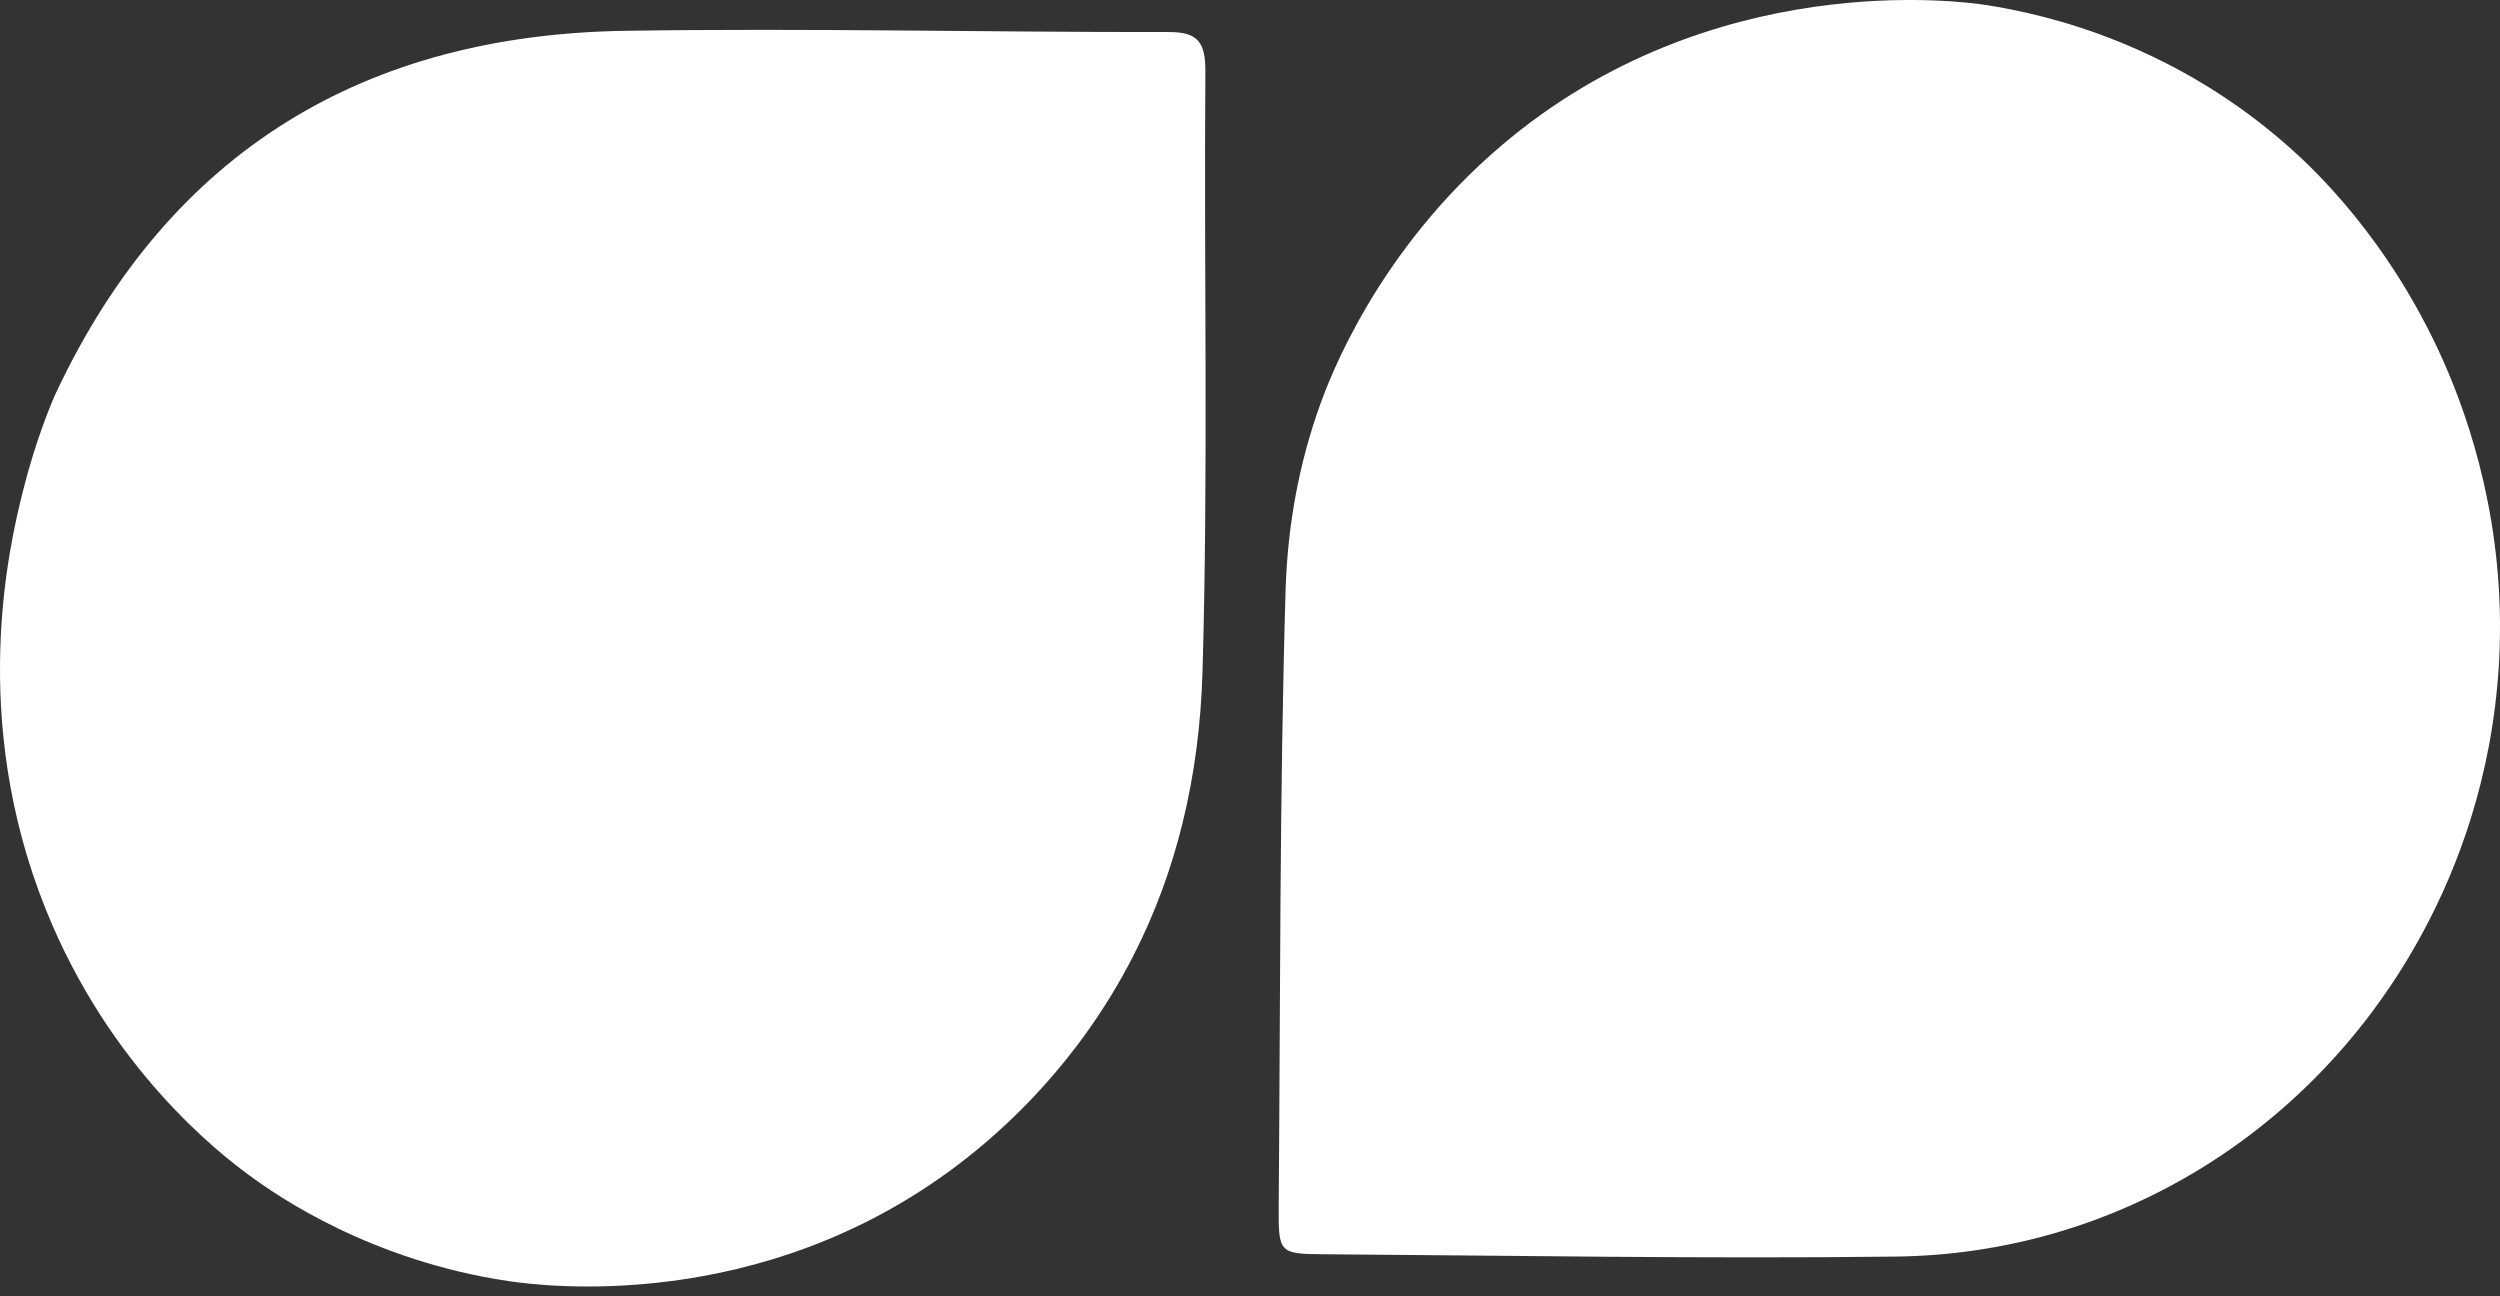 <svg width="27" height="14" viewBox="0 0 27 14" fill="none" xmlns="http://www.w3.org/2000/svg">
<rect x="0" y="0" width="27" height="14" fill="#333333" stroke="none"/>
<g clip-path="url(#clip0_467_34934)">
<path d="M26.946 7.633C26.801 8.798 26.39 9.689 26.069 10.244C24.926 12.23 22.849 13.542 20.474 13.571C18.418 13.596 16.36 13.56 14.304 13.546C13.818 13.543 13.807 13.533 13.81 13.042C13.828 10.824 13.819 8.604 13.884 6.387C13.905 5.665 14.033 4.993 14.258 4.369C14.357 4.093 14.872 2.712 16.219 1.569C18.484 -0.355 21.191 0.014 21.447 0.054C22.097 0.154 23.518 0.477 24.811 1.669C25.086 1.923 25.943 2.757 26.5 4.166C26.807 4.941 27.131 6.163 26.946 7.633Z" fill="white"/>
<path d="M5.493 13.836C4.01 13.616 3.006 12.925 2.693 12.694C2.373 12.46 1.182 11.54 0.491 9.813C-0.336 7.748 0.099 5.899 0.246 5.31C0.384 4.76 0.551 4.358 0.607 4.238C1.846 1.606 3.969 0.376 6.747 0.333C8.705 0.302 10.663 0.349 12.622 0.346C12.941 0.345 13.02 0.46 13.018 0.776C13.002 2.937 13.05 5.099 12.987 7.257C12.954 8.39 12.704 9.421 12.233 10.336C11.648 11.475 10.851 12.198 10.339 12.585C8.206 14.198 5.854 13.889 5.493 13.836Z" fill="white"/>
</g>
<defs>
<clipPath id="clip0_467_34934">
<rect width="27" height="14" fill="white"/>
</clipPath>
</defs>
</svg>

